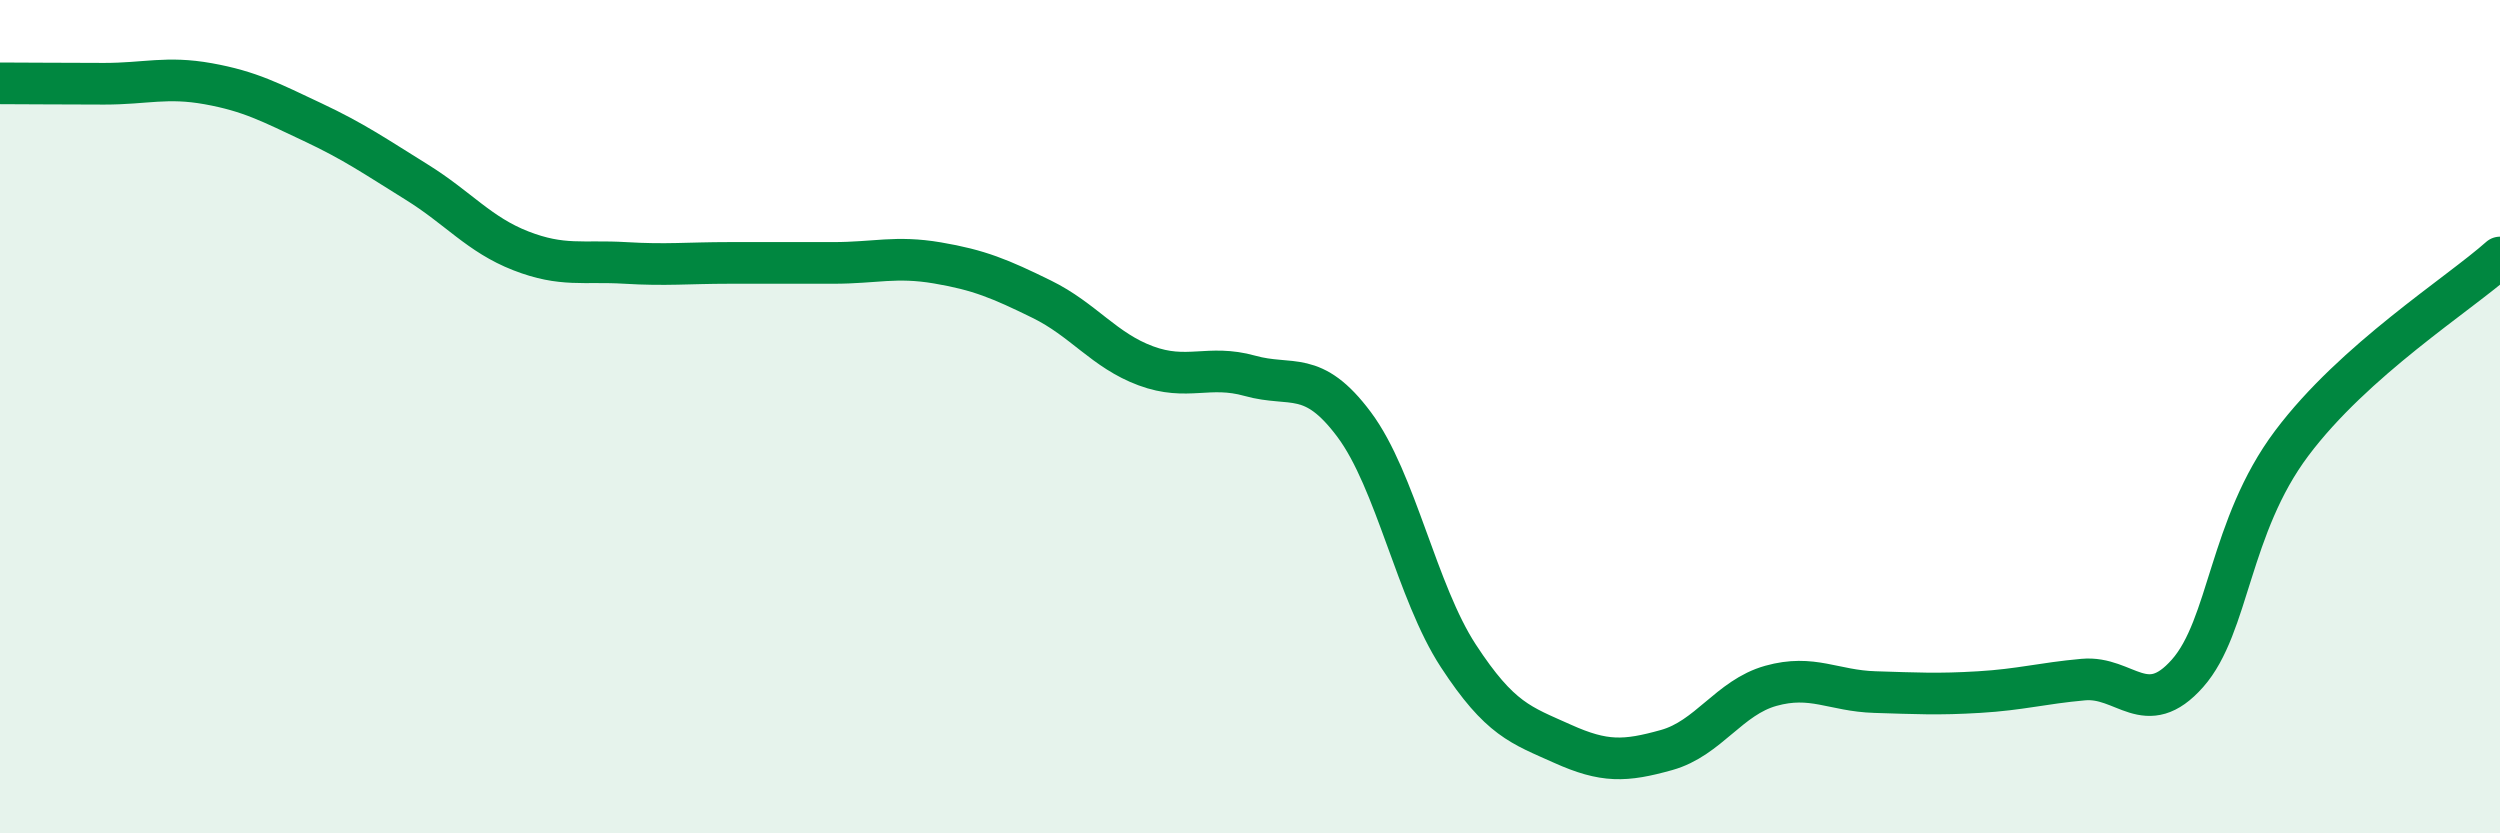 
    <svg width="60" height="20" viewBox="0 0 60 20" xmlns="http://www.w3.org/2000/svg">
      <path
        d="M 0,2 C 0.5,2 1.5,2.01 2.5,2.01 C 3.5,2.01 4,1.83 5,2.01 C 6,2.19 6.5,2.46 7.5,2.93 C 8.5,3.4 9,3.75 10,4.37 C 11,4.99 11.5,5.63 12.5,6.02 C 13.5,6.41 14,6.25 15,6.31 C 16,6.37 16.5,6.31 17.5,6.31 C 18.5,6.31 19,6.31 20,6.31 C 21,6.31 21.5,6.14 22.5,6.31 C 23.5,6.48 24,6.69 25,7.18 C 26,7.67 26.5,8.41 27.5,8.78 C 28.5,9.15 29,8.74 30,9.02 C 31,9.3 31.5,8.85 32.5,10.19 C 33.5,11.53 34,14.21 35,15.74 C 36,17.27 36.5,17.4 37.5,17.85 C 38.5,18.3 39,18.28 40,18 C 41,17.72 41.5,16.74 42.5,16.46 C 43.5,16.18 44,16.58 45,16.61 C 46,16.64 46.5,16.67 47.5,16.61 C 48.5,16.55 49,16.4 50,16.31 C 51,16.22 51.5,17.29 52.5,16.16 C 53.5,15.03 53.5,12.64 55,10.64 C 56.5,8.64 59,7.07 60,6.18L60 20L0 20Z"
        fill="#008740"
        opacity="0.1"
        stroke-linecap="round"
        stroke-linejoin="round"
      />
      <path
        d="M 0,2 C 0.5,2 1.5,2.01 2.5,2.01 C 3.5,2.01 4,1.83 5,2.01 C 6,2.19 6.5,2.46 7.5,2.93 C 8.5,3.4 9,3.75 10,4.37 C 11,4.99 11.5,5.63 12.5,6.02 C 13.5,6.41 14,6.25 15,6.31 C 16,6.37 16.5,6.31 17.5,6.31 C 18.5,6.31 19,6.31 20,6.31 C 21,6.31 21.5,6.14 22.5,6.31 C 23.5,6.48 24,6.69 25,7.18 C 26,7.67 26.5,8.41 27.5,8.78 C 28.5,9.15 29,8.74 30,9.02 C 31,9.3 31.5,8.85 32.5,10.19 C 33.5,11.53 34,14.21 35,15.74 C 36,17.27 36.5,17.4 37.5,17.85 C 38.5,18.3 39,18.28 40,18 C 41,17.72 41.5,16.74 42.5,16.46 C 43.5,16.18 44,16.58 45,16.61 C 46,16.64 46.5,16.67 47.5,16.61 C 48.5,16.55 49,16.4 50,16.31 C 51,16.22 51.5,17.29 52.5,16.16 C 53.5,15.03 53.5,12.64 55,10.64 C 56.5,8.64 59,7.07 60,6.18"
        stroke="#008740"
        stroke-width="1"
        fill="none"
        stroke-linecap="round"
        stroke-linejoin="round"
      />
    </svg>
  